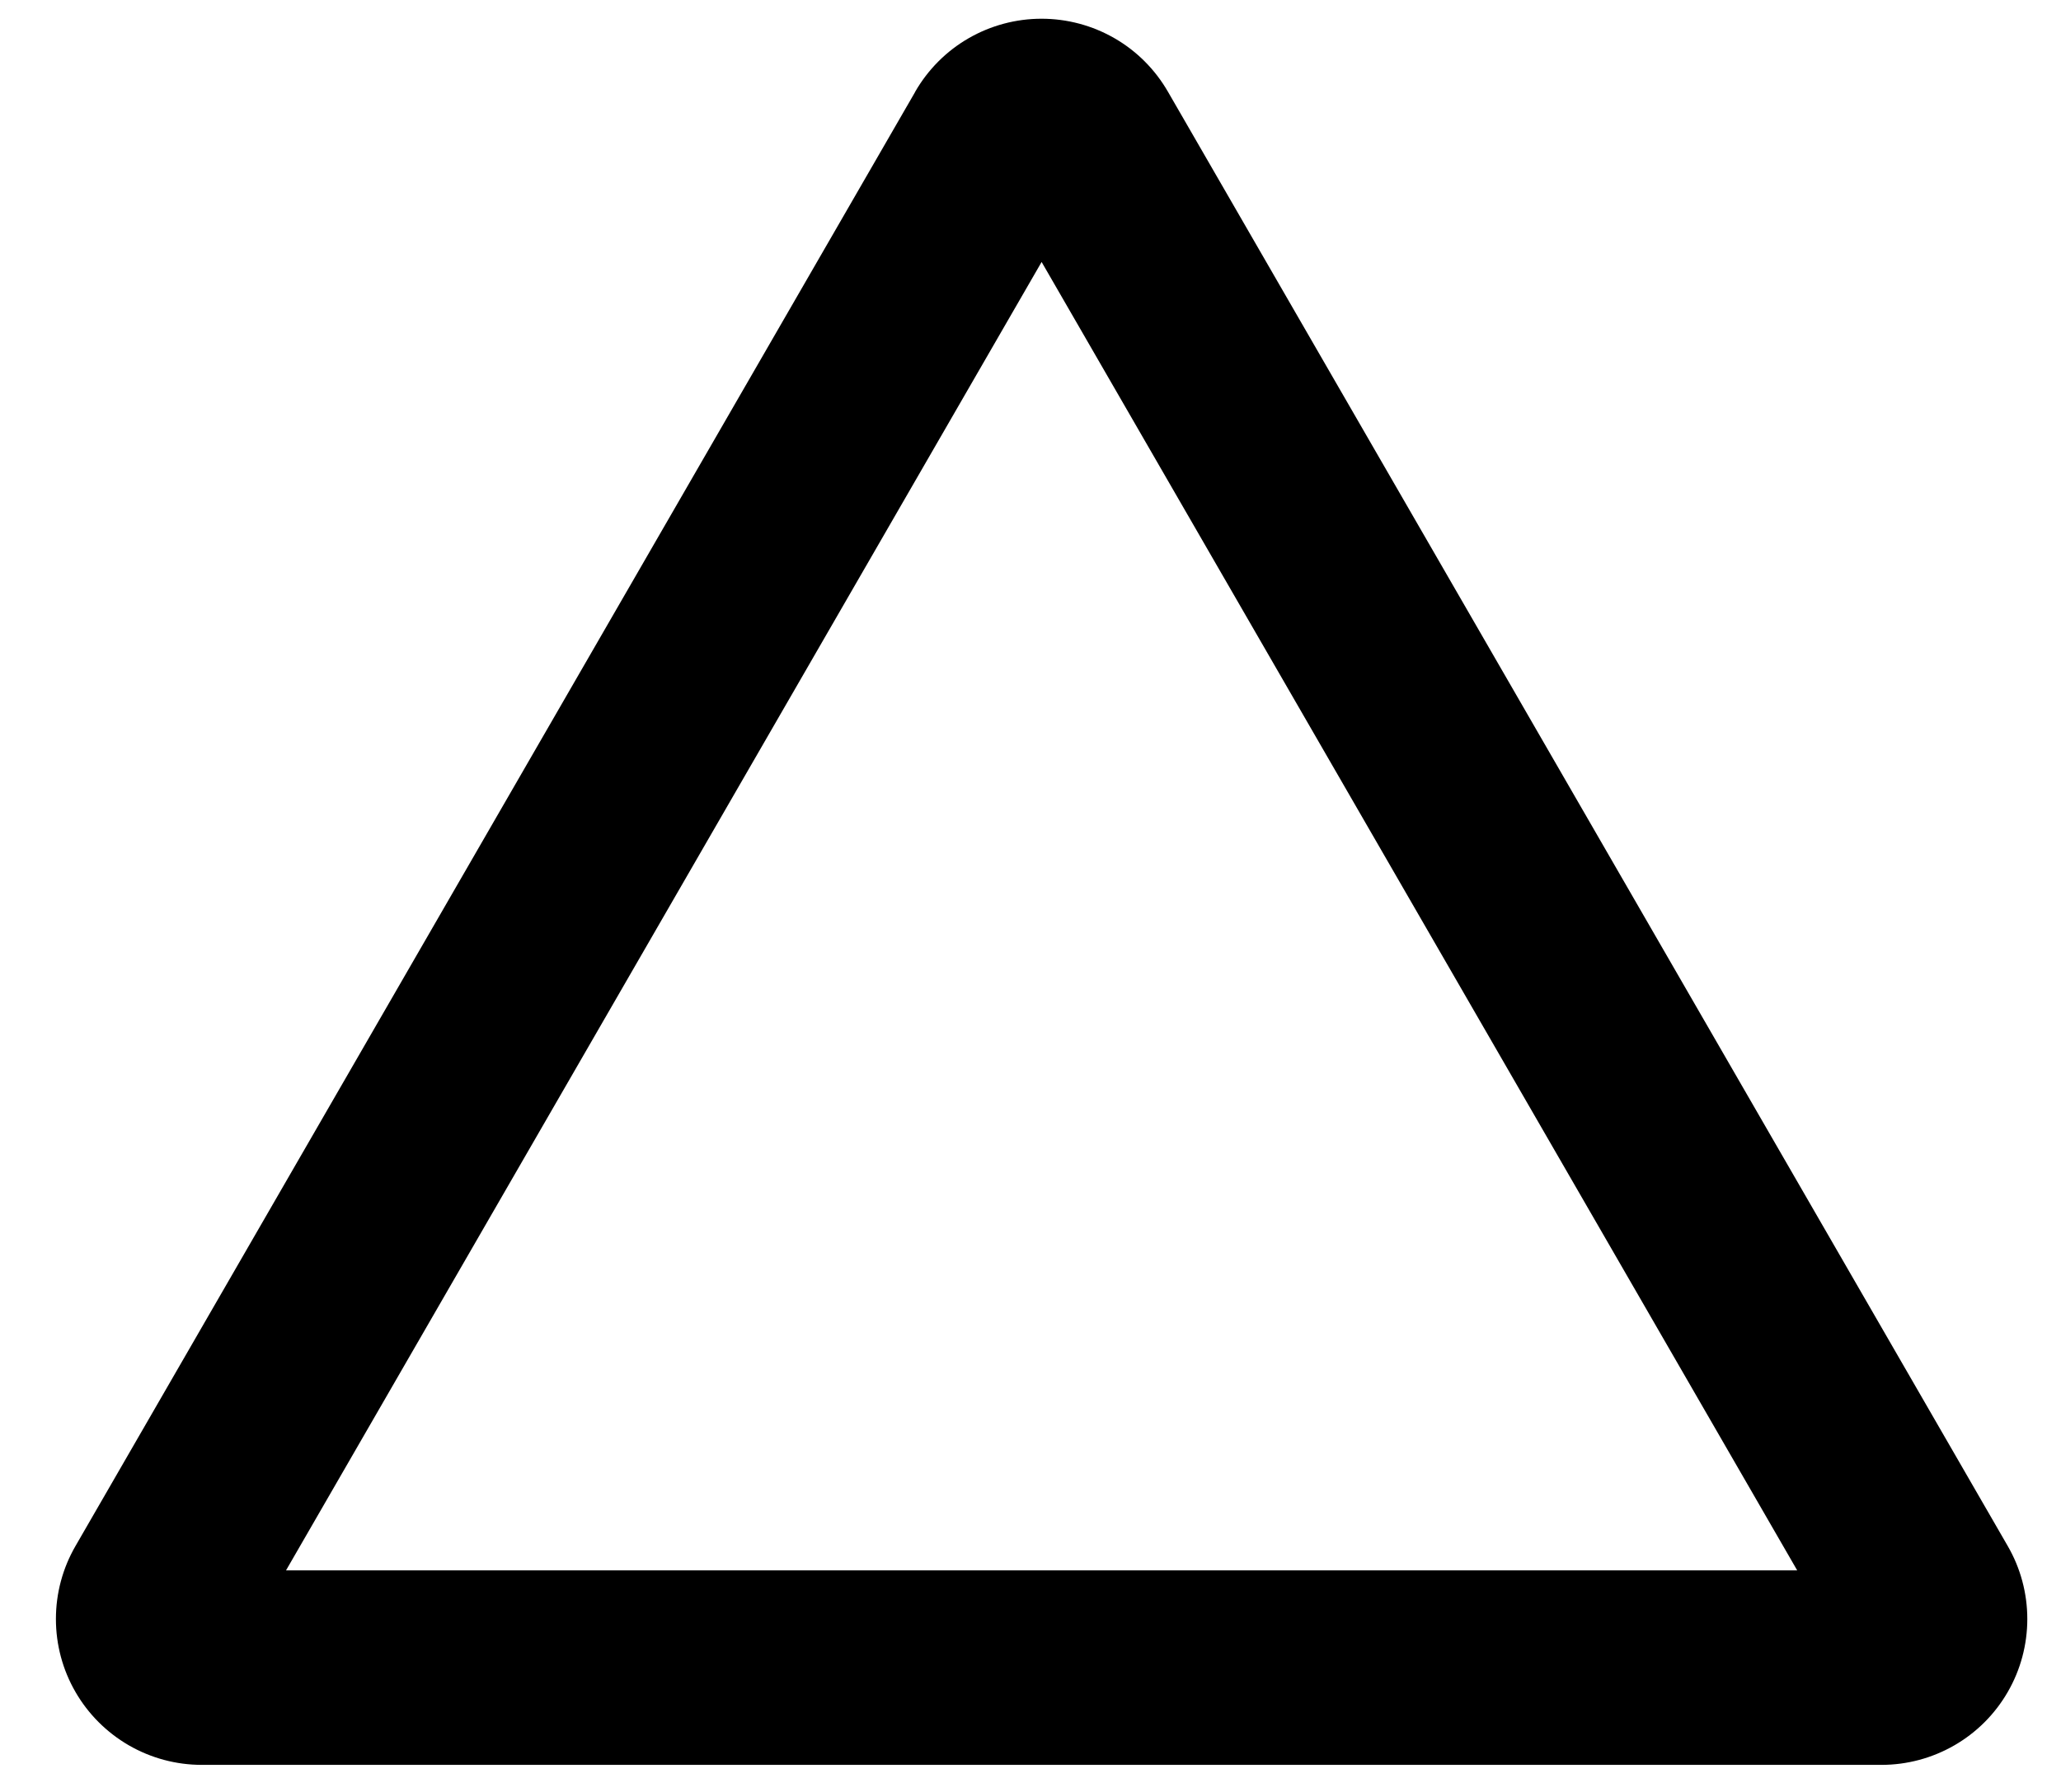 <svg width="23" height="20" viewBox="0 0 23 20" fill="none" xmlns="http://www.w3.org/2000/svg">
<path fill-rule="evenodd" clip-rule="evenodd" d="M10.213 1.024C10.356 0.776 10.561 0.57 10.809 0.427C11.057 0.284 11.338 0.209 11.623 0.209C11.909 0.209 12.19 0.284 12.438 0.427C12.686 0.57 12.891 0.776 13.034 1.024L22.406 17.256C22.549 17.503 22.624 17.784 22.624 18.07C22.624 18.356 22.549 18.637 22.406 18.884C22.263 19.132 22.058 19.337 21.81 19.48C21.562 19.623 21.282 19.698 20.996 19.698H2.252C1.966 19.698 1.686 19.623 1.438 19.48C1.191 19.337 0.985 19.132 0.842 18.884C0.699 18.637 0.624 18.356 0.624 18.07C0.624 17.784 0.699 17.503 0.842 17.256L10.214 1.024H10.213ZM11.624 2.924L3.192 17.527H20.056L11.624 2.924Z" fill="black"/>
</svg>
